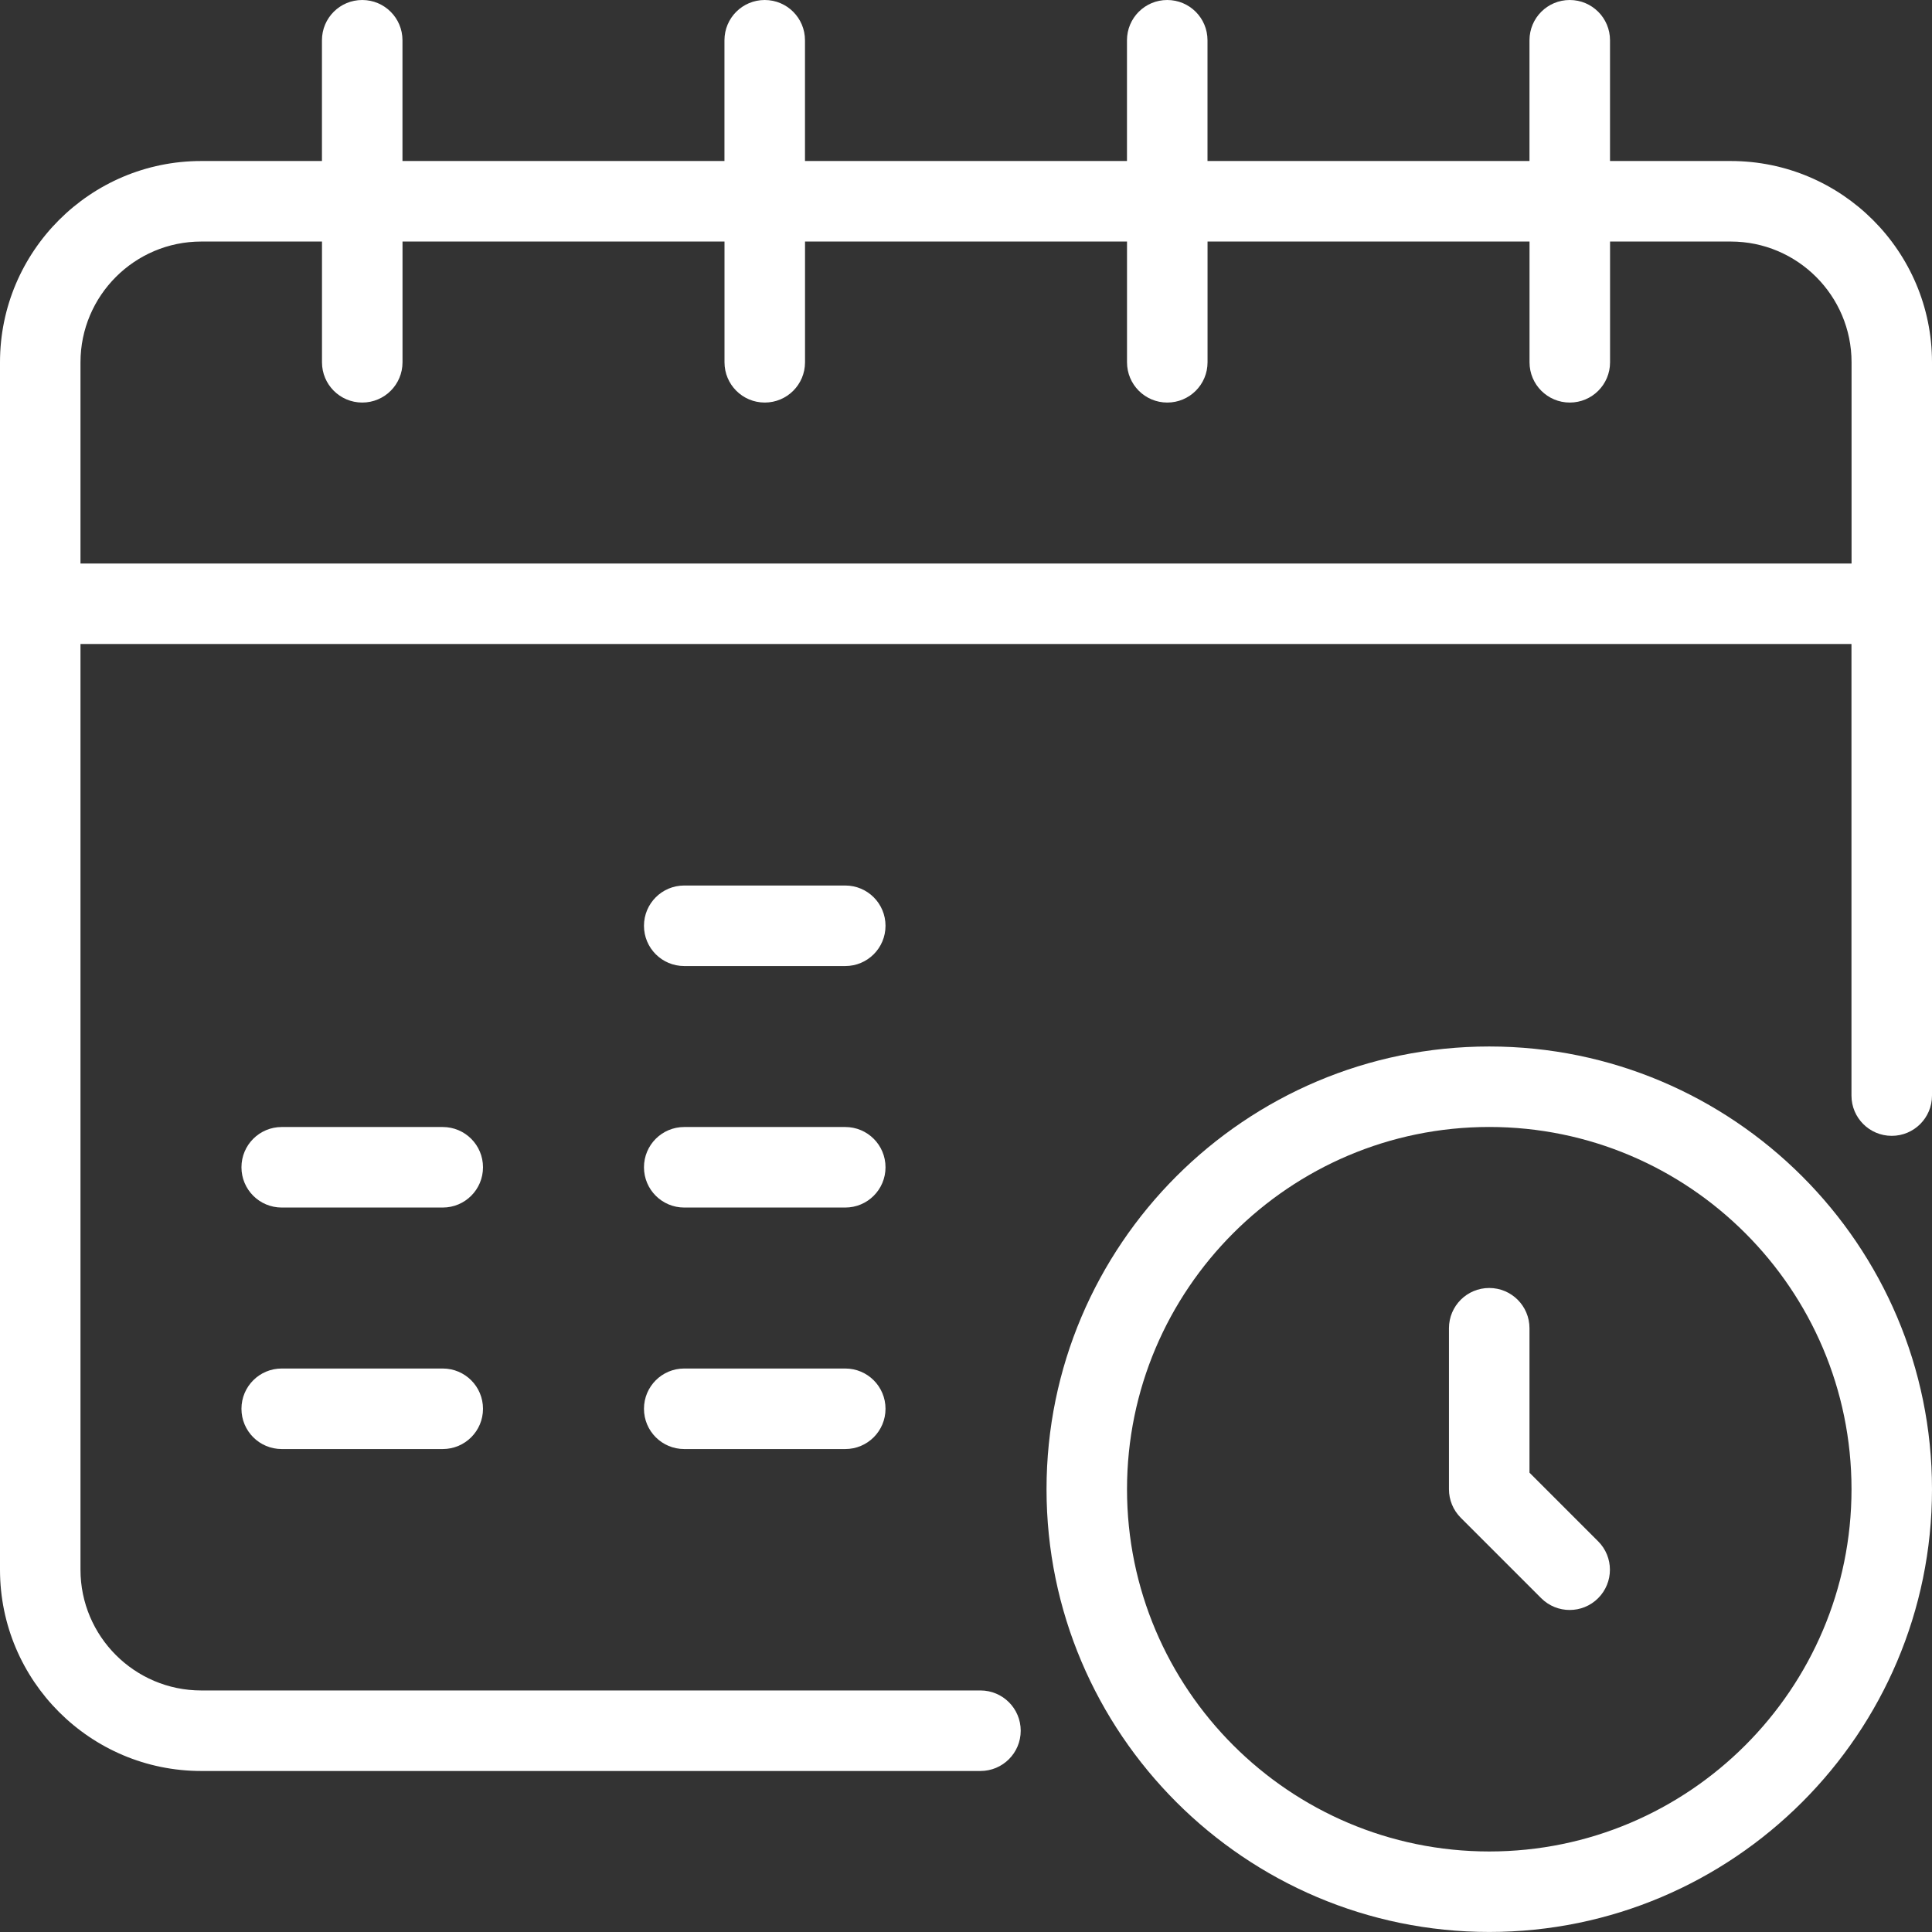 <?xml version="1.0" encoding="UTF-8"?> <svg xmlns="http://www.w3.org/2000/svg" id="_Слой_2" data-name="Слой 2" viewBox="0 0 512 512"><rect x="0" y="0" width="512" height="512" fill="#333333" stroke="none"/> <defs> <style> .cls-1 { fill: #fff; } </style> </defs> <g id="b"> <path class="cls-1" d="m458.67,42.67h-32V10.67c0-5.9-4.77-10.67-10.67-10.67s-10.67,4.77-10.67,10.67v32h-85.33V10.67c0-5.9-4.77-10.67-10.67-10.67s-10.67,4.77-10.67,10.67v32h-85.33V10.67c0-5.9-4.77-10.67-10.67-10.67s-10.67,4.77-10.67,10.67v32h-85.33V10.67c0-5.9-4.77-10.67-10.67-10.67s-10.67,4.77-10.67,10.67v32h-32C23.92,42.67,0,66.59,0,96v320c0,29.41,23.92,53.33,53.33,53.33h206.5c5.9,0,10.67-4.77,10.67-10.67s-4.77-10.67-10.67-10.67H53.33c-17.65,0-32-14.35-32-32v-245.33h469.33v119.68c0,5.9,4.77,10.67,10.67,10.67s10.67-4.77,10.67-10.67V96c0-29.41-23.92-53.33-53.33-53.33h0Zm32,106.67H21.33v-53.33c0-17.65,14.35-32,32-32h32v32c0,5.9,4.77,10.67,10.67,10.67s10.67-4.77,10.67-10.67v-32h85.33v32c0,5.9,4.77,10.67,10.67,10.67s10.67-4.77,10.67-10.67v-32h85.33v32c0,5.9,4.77,10.67,10.67,10.67s10.67-4.77,10.67-10.67v-32h85.33v32c0,5.9,4.77,10.67,10.67,10.67s10.67-4.77,10.67-10.67v-32h32c17.65,0,32,14.35,32,32v53.33Z"></path> <path class="cls-1" d="m117.33,298.67h-42.67c-5.9,0-10.67,4.77-10.67,10.67s4.77,10.67,10.67,10.67h42.67c5.9,0,10.67-4.77,10.67-10.67s-4.77-10.67-10.67-10.67Z"></path> <path class="cls-1" d="m117.33,362.67h-42.67c-5.9,0-10.67,4.77-10.67,10.67s4.77,10.67,10.67,10.67h42.67c5.9,0,10.67-4.77,10.67-10.67s-4.77-10.67-10.67-10.67Z"></path> <path class="cls-1" d="m224,234.67h-42.67c-5.9,0-10.67,4.77-10.67,10.67s4.77,10.67,10.67,10.67h42.67c5.9,0,10.67-4.77,10.67-10.67s-4.77-10.67-10.67-10.67Z"></path> <path class="cls-1" d="m224,298.67h-42.67c-5.9,0-10.67,4.77-10.67,10.67s4.77,10.67,10.67,10.67h42.67c5.9,0,10.67-4.77,10.67-10.67s-4.77-10.67-10.67-10.67Z"></path> <path class="cls-1" d="m224,362.67h-42.67c-5.9,0-10.67,4.77-10.67,10.67s4.77,10.67,10.67,10.67h42.67c5.9,0,10.67-4.77,10.67-10.67s-4.77-10.67-10.67-10.67Z"></path> <path class="cls-1" d="m394.67,277.33c-64.69,0-117.33,52.64-117.33,117.33s52.65,117.33,117.33,117.33,117.33-52.64,117.33-117.33-52.65-117.33-117.33-117.33Zm0,213.33c-52.94,0-96-43.06-96-96s43.06-96,96-96,96,43.06,96,96-43.06,96-96,96Z"></path> <path class="cls-1" d="m405.33,390.25v-38.25c0-5.9-4.77-10.67-10.67-10.67s-10.67,4.77-10.67,10.67v42.67c0,2.83,1.12,5.54,3.12,7.54l21.33,21.33c2.08,2.08,4.81,3.12,7.54,3.12s5.46-1.04,7.54-3.12c4.17-4.17,4.17-10.92,0-15.08l-18.21-18.21Z"></path> </g> </svg> 